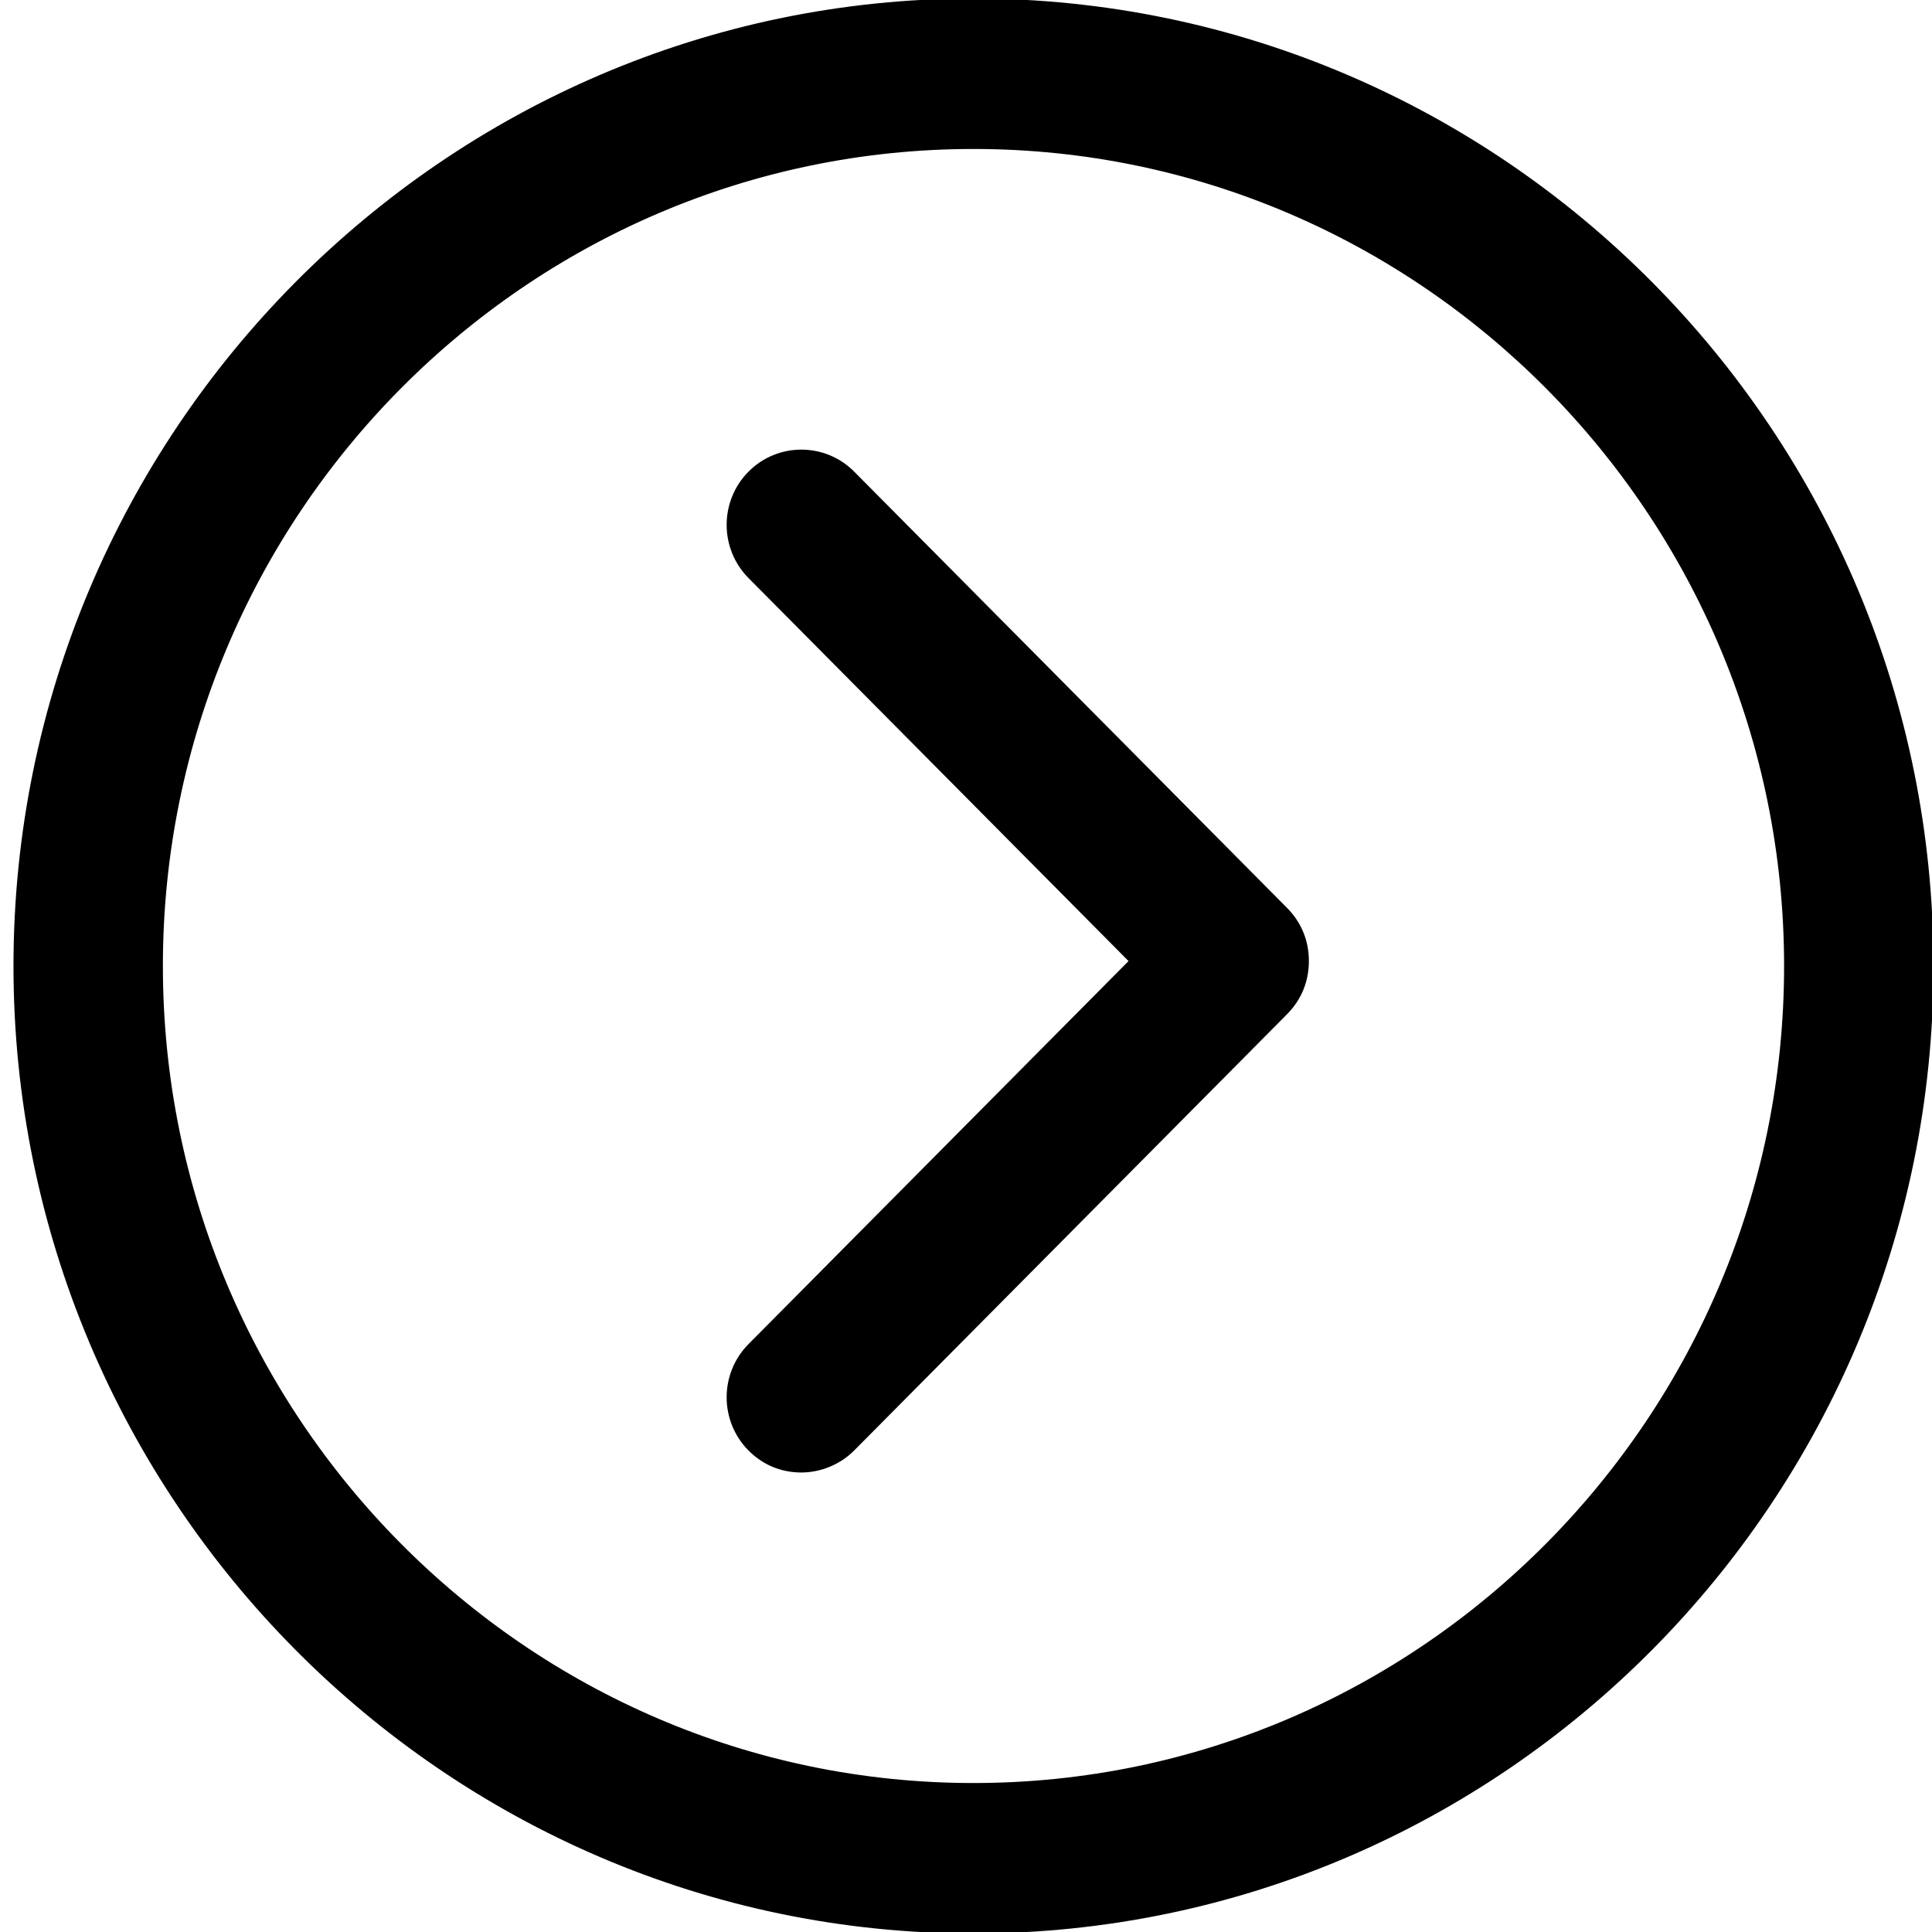 <svg width="129" height="129" xmlns="http://www.w3.org/2000/svg">

 <g>
  <title>background</title>
  <rect fill="none" id="canvas_background" height="131" width="131" y="-1" x="-1"/>
 </g>
 <g>
  <title>Layer 1</title>
  <g fill="none" id="svg_1">
   <g stroke="null" id="svg_2">
    <path fill="#000000" stroke="null" id="svg_3" d="m65,128.6c35.029,0 63.6,-28.685 63.6,-64.1s-28.571,-64.1 -63.6,-64.1s-63.6,28.795 -63.6,64.1s28.571,64.1 63.6,64.1zm0,-119.153c30.103,0 54.624,24.713 54.624,55.053s-24.52,55.053 -54.624,55.053s-54.624,-24.713 -54.624,-55.053s24.52,-55.053 54.624,-55.053z"/>
    <path fill="#000000" stroke="null" id="svg_4" d="m50.331,96.495c0.876,0.883 1.97,1.324 3.175,1.324c1.095,0 2.299,-0.441 3.175,-1.324l28.899,-29.126c0.876,-0.883 1.314,-1.986 1.314,-3.199c0,-1.214 -0.438,-2.317 -1.314,-3.199l-28.899,-29.126c-1.751,-1.765 -4.598,-1.765 -6.349,0c-1.751,1.765 -1.751,4.634 0,6.399l25.725,25.927l-25.725,25.927c-1.751,1.765 -1.751,4.634 0,6.399z"/>
   </g>
  </g>
 </g>
</svg>